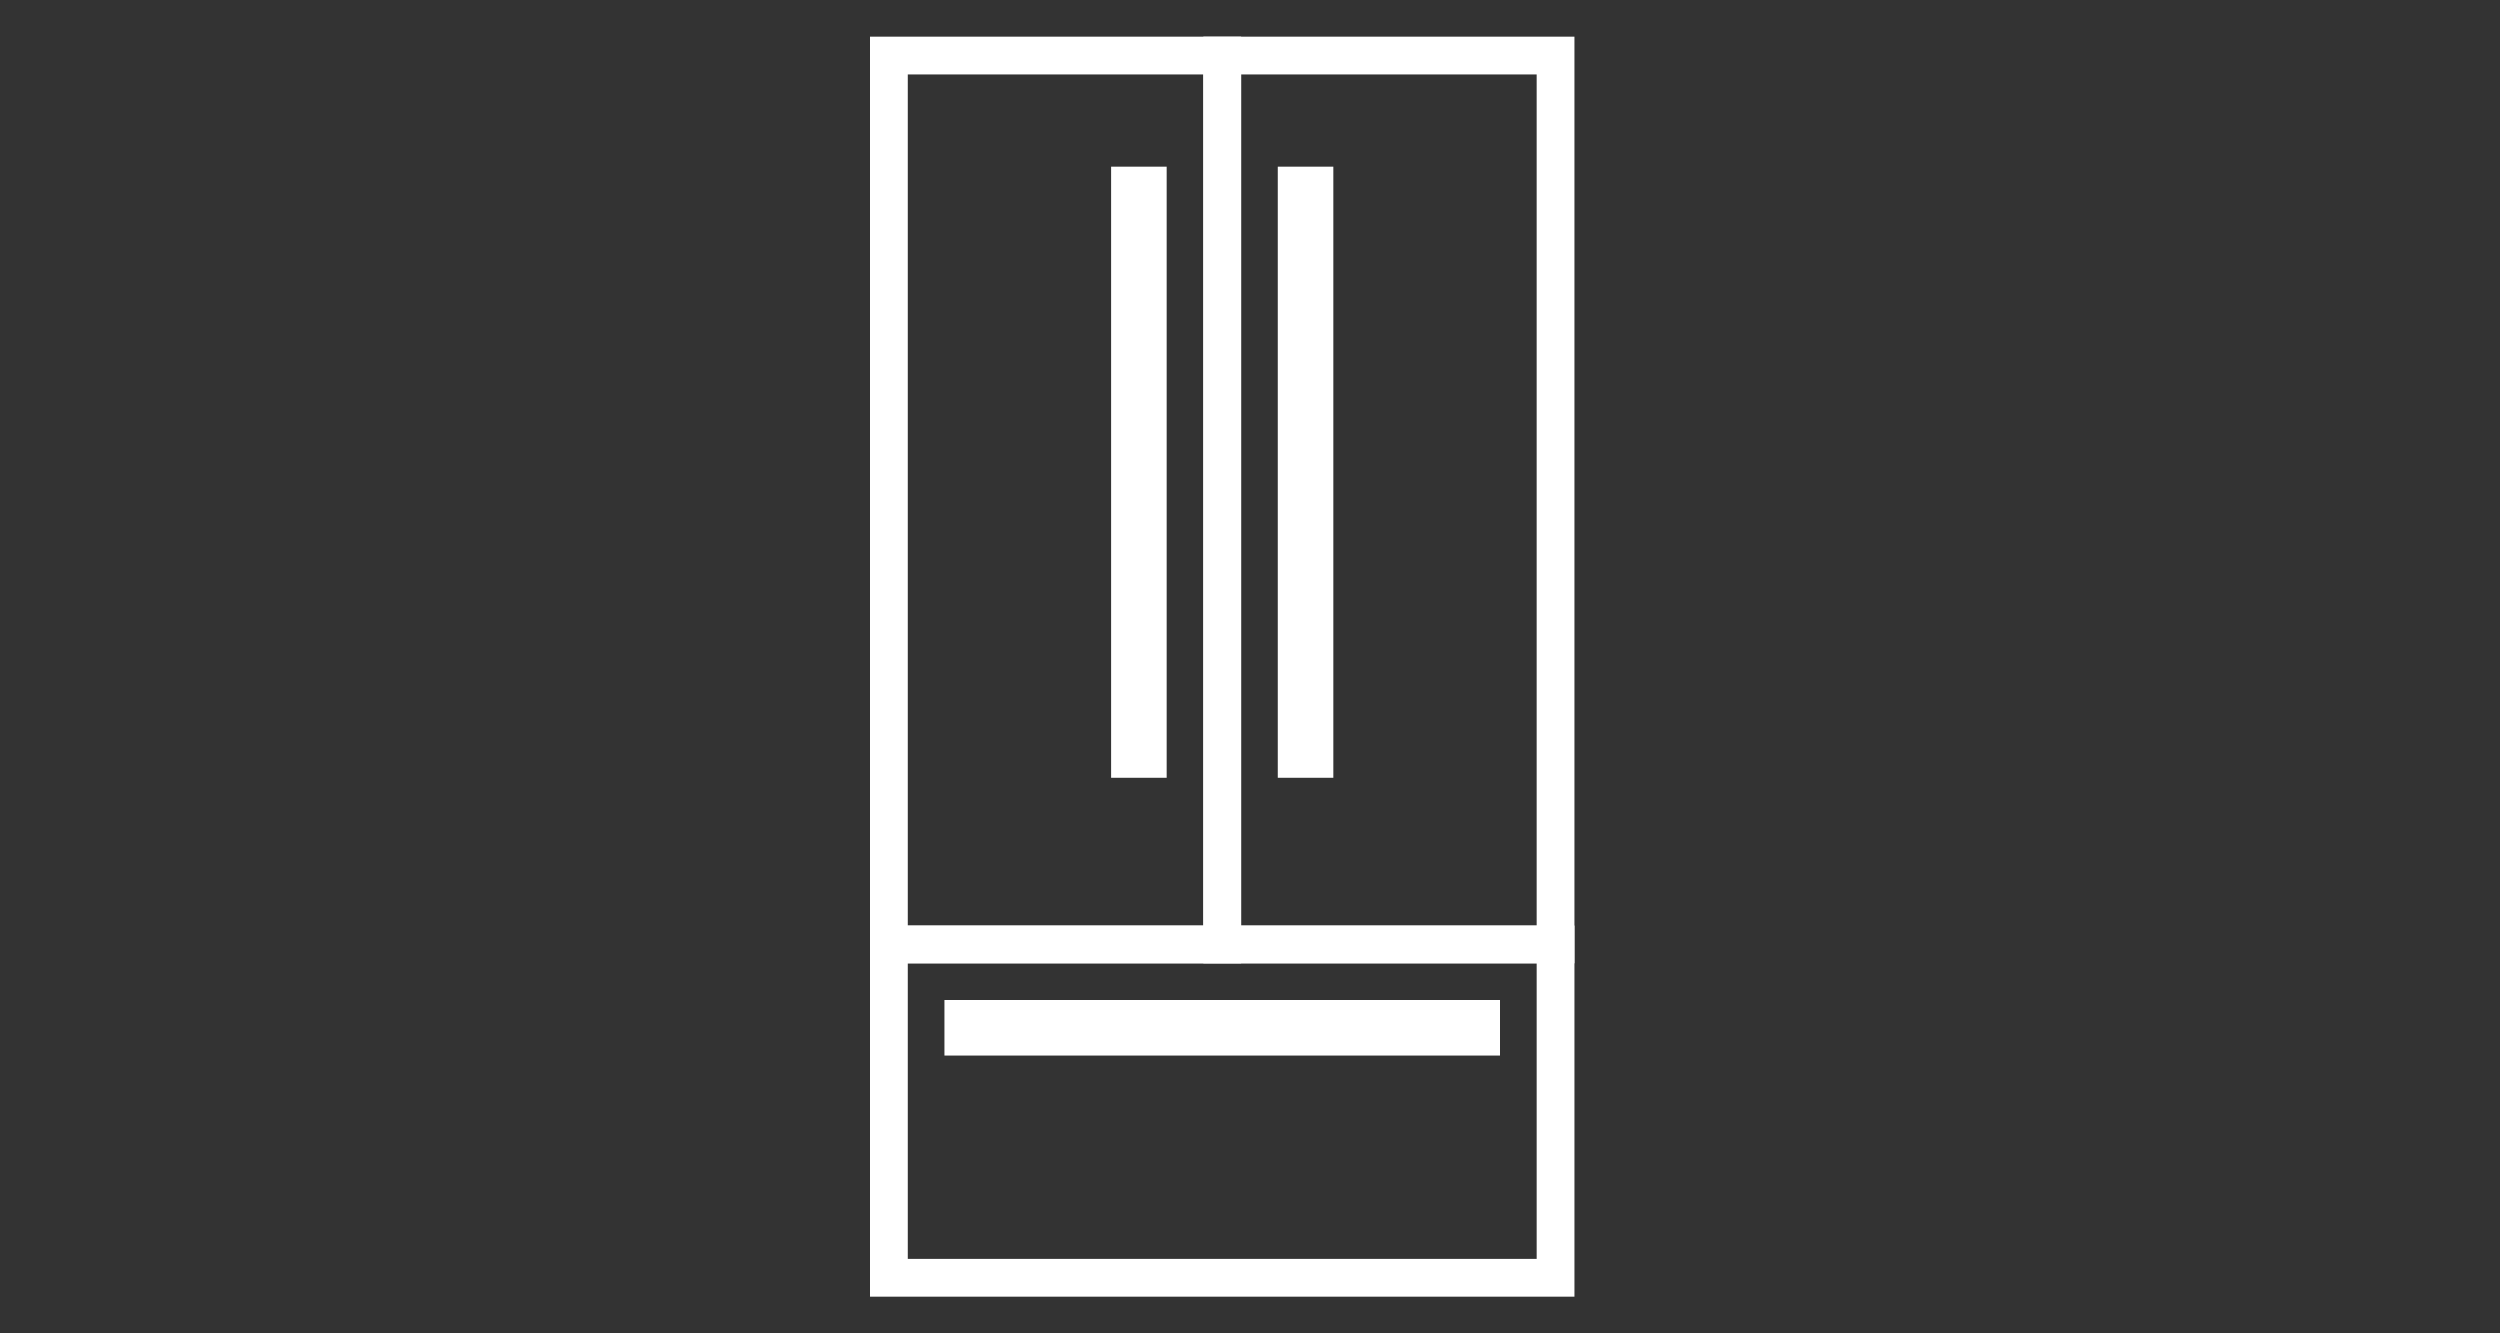 <svg width="45" height="24" viewBox="0 0 45 24" fill="none" xmlns="http://www.w3.org/2000/svg">
<rect x="0" y="0" width="45" height="24" fill="#333333" stroke="none"/>
<rect x="22" y="1" width="6" height="16" stroke="white" stroke-width="0.68"/>
<rect x="16" y="17" width="12" height="6" stroke="white" stroke-width="0.68"/>
<rect width="6" height="16" transform="matrix(-1 0 0 1 22 1)" stroke="white" stroke-width="0.68"/>
<rect x="23" y="3" width="1" height="11" fill="white"/>
<rect x="27" y="18" width="1" height="10" transform="rotate(90 27 18)" fill="white"/>
<rect x="20" y="3" width="1" height="11" fill="white"/>
</svg>
